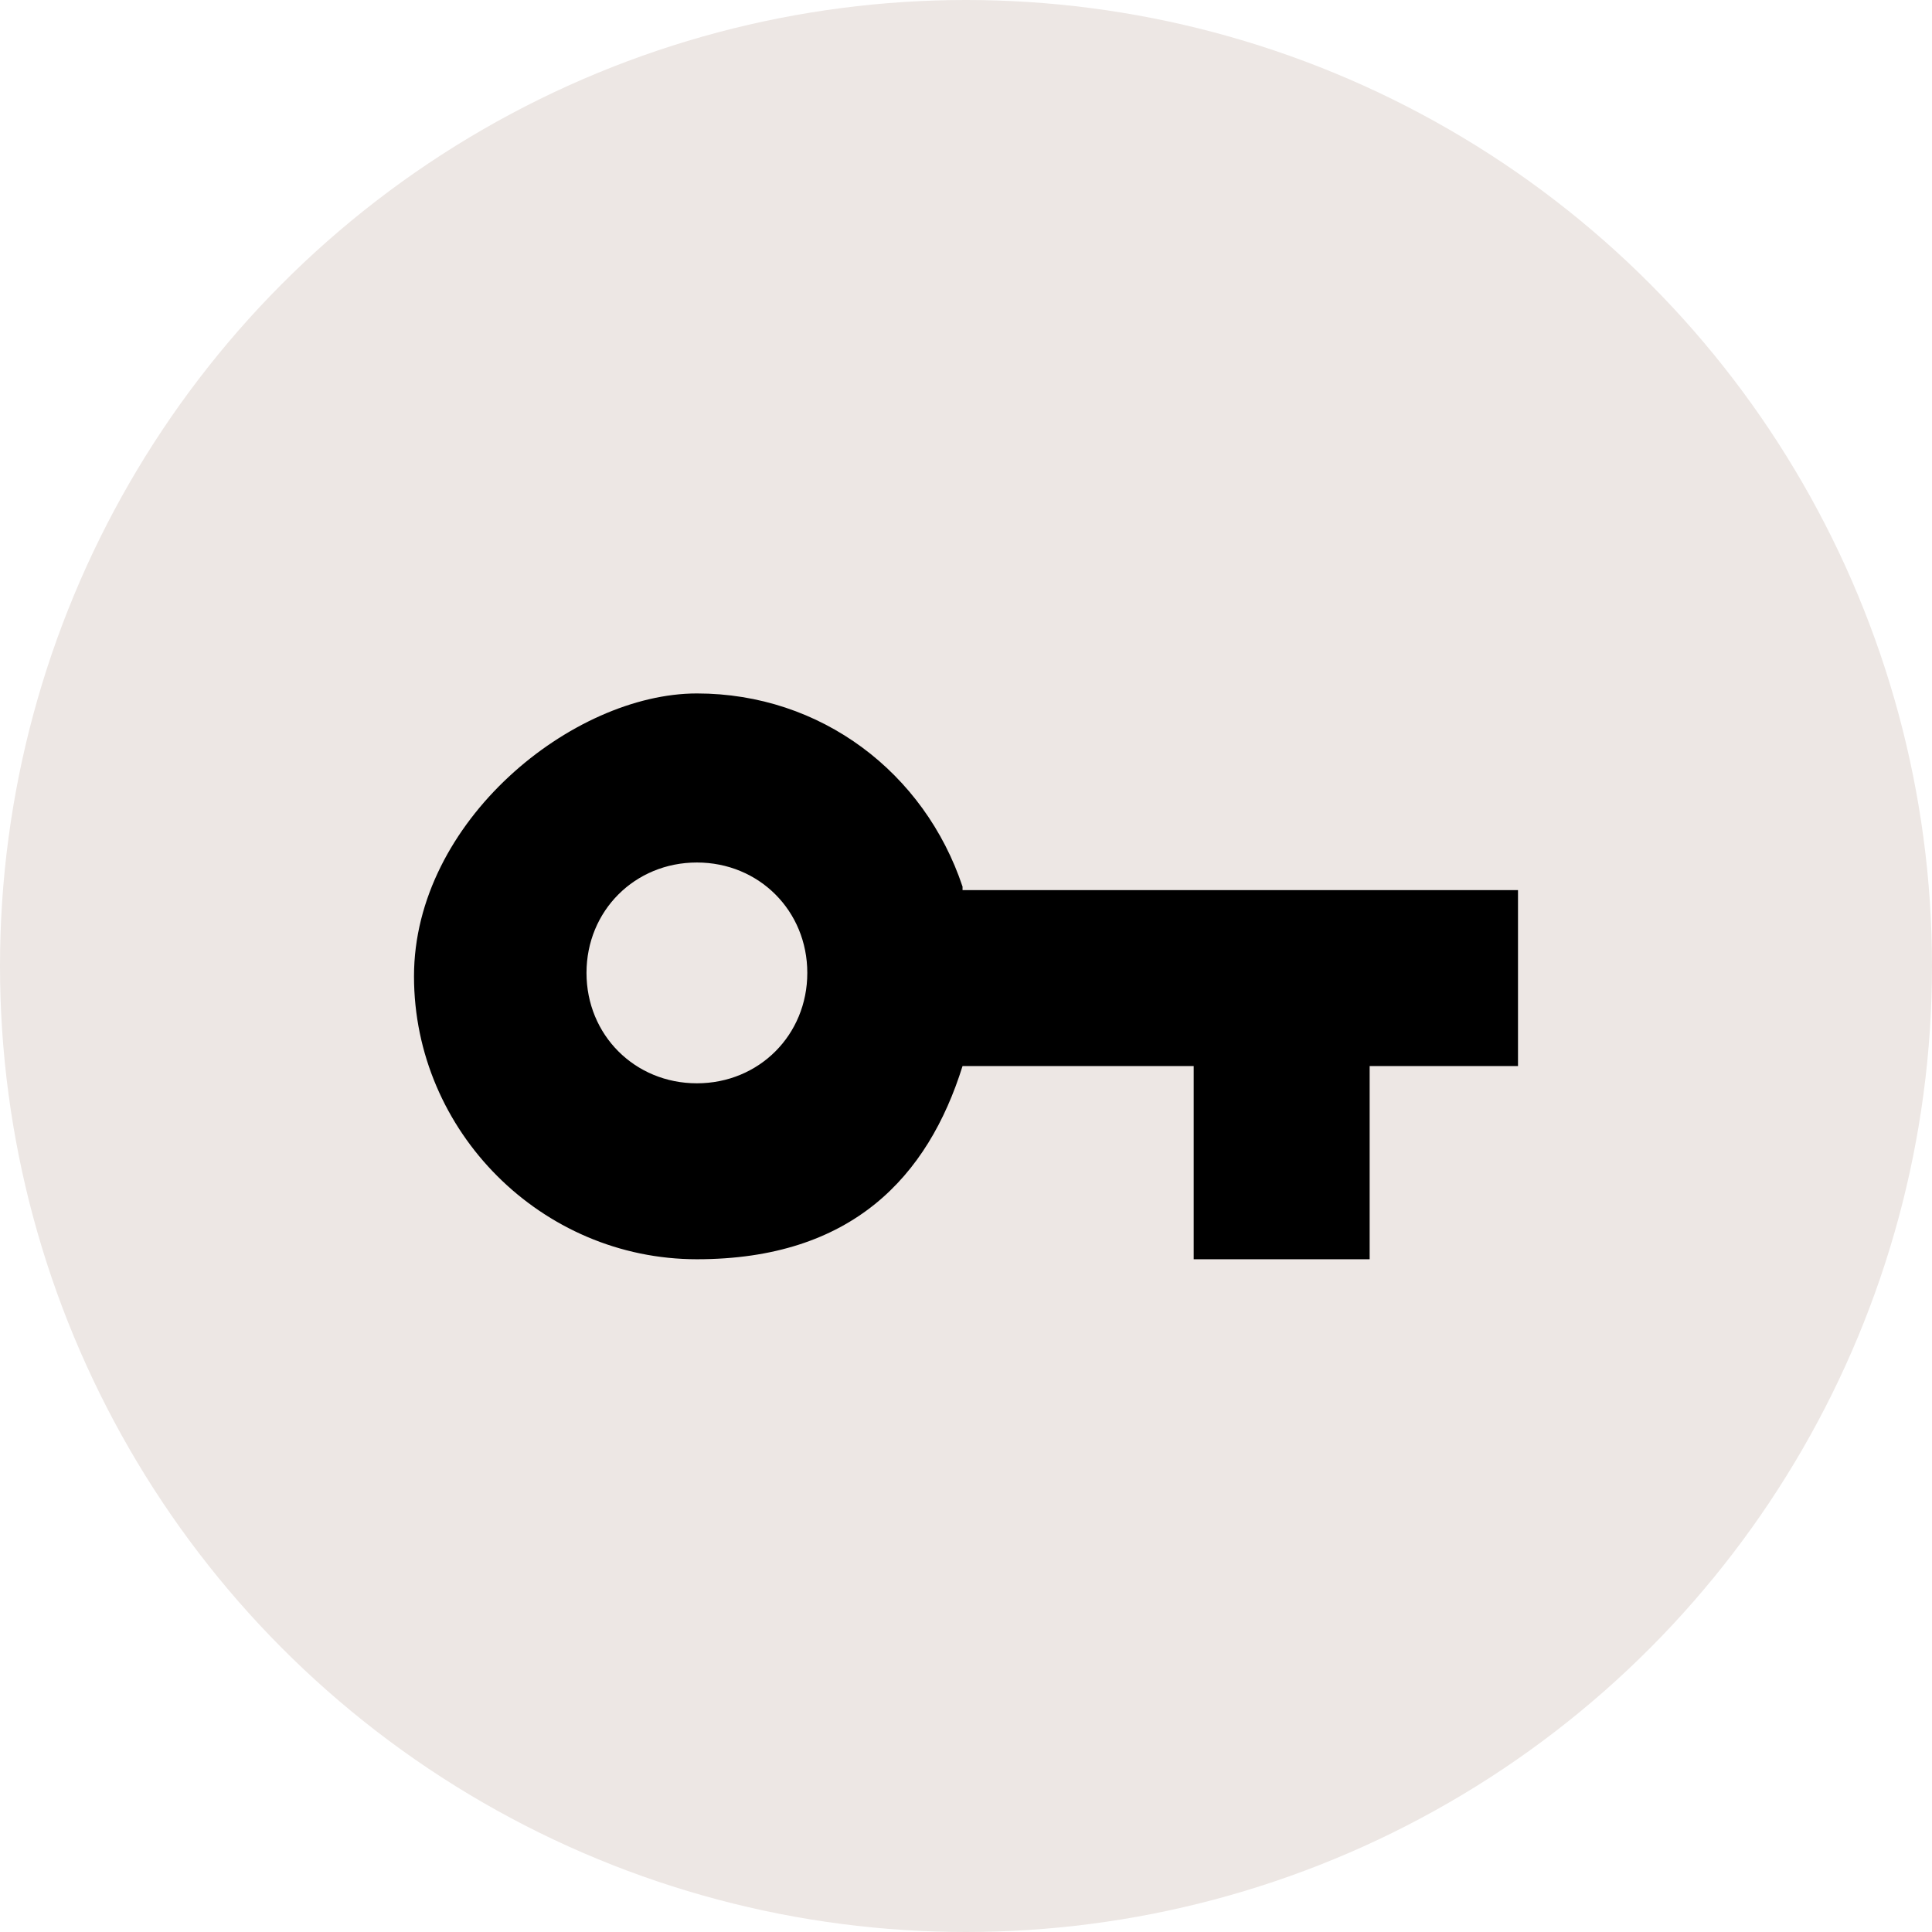 <?xml version="1.0" encoding="UTF-8"?>
<svg id="_レイヤー_1" data-name="レイヤー_1" xmlns="http://www.w3.org/2000/svg" width="56" height="56" version="1.1" viewBox="0 0 56 56">
  <!-- Generator: Adobe Illustrator 29.3.1, SVG Export Plug-In . SVG Version: 2.1.0 Build 151)  -->
  <defs>
    <style>
      .st0 {
        fill: #ede7e4;
      }
    </style>
  </defs>
  <circle class="st0" cx="28" cy="28" r="28"/>
  <path d="M27.9,25.7c-1.1-3.3-4.1-5.6-7.7-5.6s-8.2,3.7-8.2,8.2,3.7,8.2,8.2,8.2,6.7-2.4,7.7-5.6h6.7v5.6h5.1v-5.6h4.3v-5.1h-16.1ZM20.2,31.4c-1.8,0-3.2-1.4-3.2-3.2s1.4-3.2,3.2-3.2,3.2,1.4,3.2,3.2-1.4,3.2-3.2,3.2Z"/>
</svg>